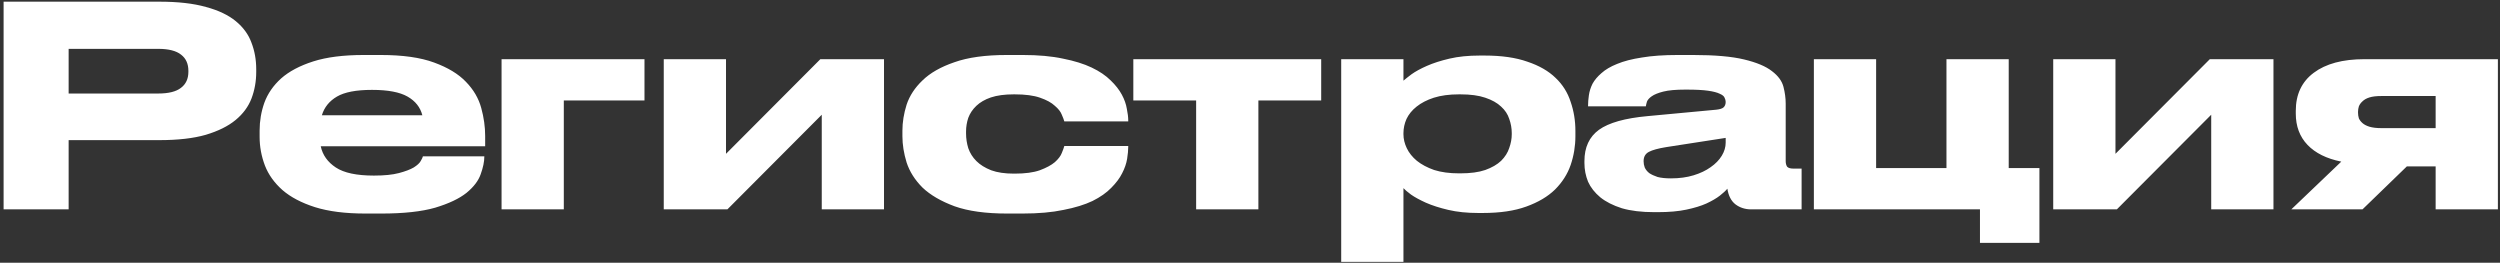 <?xml version="1.0" encoding="UTF-8"?> <svg xmlns="http://www.w3.org/2000/svg" width="609" height="64" viewBox="0 0 609 64" fill="none"><rect x="0" y="0" width="609" height="64" fill="#333333" stroke="none"/> <path d="M16.72 34.136V51H0.876V0.408H38.82C43.353 0.408 47.139 0.839 50.176 1.7C53.213 2.516 55.639 3.672 57.452 5.168C59.265 6.664 60.535 8.409 61.26 10.404C62.031 12.399 62.416 14.552 62.416 16.864V17.544C62.416 19.811 62.031 21.964 61.26 24.004C60.489 25.999 59.197 27.744 57.384 29.24C55.571 30.736 53.145 31.937 50.108 32.844C47.116 33.705 43.353 34.136 38.82 34.136H16.72ZM16.72 22.78H38.548C41.041 22.78 42.877 22.327 44.056 21.42C45.28 20.513 45.892 19.199 45.892 17.476V17.272C45.892 15.549 45.303 14.235 44.124 13.328C42.945 12.376 41.087 11.9 38.548 11.9H16.72V22.78ZM90.578 21.896C86.77 21.896 83.937 22.44 82.078 23.528C80.219 24.616 78.995 26.135 78.406 28.084H102.886C102.387 26.135 101.186 24.616 99.282 23.528C97.378 22.44 94.499 21.896 90.646 21.896H90.578ZM117.982 38.148C117.982 39.372 117.687 40.8 117.098 42.432C116.554 44.019 115.398 45.537 113.63 46.988C111.862 48.393 109.323 49.595 106.014 50.592C102.705 51.544 98.33 52.02 92.89 52.02H89.014C84.118 52.02 80.015 51.499 76.706 50.456C73.442 49.413 70.813 48.031 68.818 46.308C66.823 44.54 65.395 42.545 64.534 40.324C63.673 38.057 63.242 35.723 63.242 33.32V31.824C63.242 29.467 63.627 27.2 64.398 25.024C65.214 22.803 66.574 20.831 68.478 19.108C70.427 17.385 73.034 16.003 76.298 14.96C79.562 13.917 83.665 13.396 88.606 13.396H92.754C98.103 13.396 102.433 14.008 105.742 15.232C109.097 16.456 111.681 18.02 113.494 19.924C115.353 21.828 116.599 23.959 117.234 26.316C117.869 28.628 118.186 30.895 118.186 33.116V35.632H78.134C78.587 37.763 79.811 39.485 81.806 40.8C83.801 42.115 86.883 42.772 91.054 42.772H91.122C93.615 42.772 95.633 42.568 97.174 42.16C98.715 41.752 99.917 41.299 100.778 40.8C101.639 40.256 102.206 39.735 102.478 39.236C102.795 38.692 102.977 38.307 103.022 38.08H117.982V38.148ZM122.18 14.416H156.996V24.48H137.344V51H122.18V14.416ZM161.691 14.416H176.855V37.468L199.839 14.416H215.343V51H200.179V27.948L177.195 51H161.691V14.416ZM245.328 52.02C240.115 52.02 235.853 51.431 232.544 50.252C229.235 49.028 226.628 47.509 224.724 45.696C222.865 43.837 221.573 41.797 220.848 39.576C220.168 37.355 219.828 35.224 219.828 33.184V31.824C219.828 29.784 220.168 27.676 220.848 25.5C221.573 23.324 222.865 21.352 224.724 19.584C226.583 17.771 229.167 16.297 232.476 15.164C235.785 13.985 240.047 13.396 245.26 13.396H249.136C252.944 13.396 256.208 13.691 258.928 14.28C261.693 14.824 264.028 15.549 265.932 16.456C267.836 17.363 269.377 18.405 270.556 19.584C271.735 20.717 272.641 21.873 273.276 23.052C273.911 24.231 274.319 25.387 274.5 26.52C274.727 27.608 274.84 28.56 274.84 29.376V29.58H259.268C259.177 29.217 258.973 28.673 258.656 27.948C258.384 27.223 257.817 26.497 256.956 25.772C256.14 25.001 254.939 24.344 253.352 23.8C251.811 23.256 249.748 22.984 247.164 22.984H246.96C244.739 22.984 242.88 23.233 241.384 23.732C239.933 24.231 238.755 24.911 237.848 25.772C236.941 26.633 236.284 27.608 235.876 28.696C235.513 29.784 235.332 30.895 235.332 32.028V32.504C235.332 33.728 235.513 34.929 235.876 36.108C236.284 37.287 236.941 38.329 237.848 39.236C238.755 40.143 239.956 40.891 241.452 41.48C242.948 42.024 244.784 42.296 246.96 42.296H247.164C249.703 42.296 251.743 42.024 253.284 41.48C254.871 40.891 256.095 40.233 256.956 39.508C257.817 38.737 258.384 37.989 258.656 37.264C258.973 36.493 259.177 35.927 259.268 35.564H274.84V35.7C274.84 36.561 274.749 37.559 274.568 38.692C274.387 39.825 273.979 41.004 273.344 42.228C272.755 43.407 271.871 44.585 270.692 45.764C269.559 46.943 268.04 48.008 266.136 48.96C264.232 49.867 261.875 50.592 259.064 51.136C256.299 51.725 252.967 52.02 249.068 52.02H245.328ZM291.379 24.48H276.079V14.416H321.843V24.48H306.543V51H291.379V24.48ZM341.88 32.708C341.88 33.841 342.152 34.975 342.696 36.108C343.24 37.241 344.056 38.261 345.144 39.168C346.277 40.075 347.682 40.823 349.36 41.412C351.082 41.956 353.1 42.228 355.412 42.228H355.752C358.2 42.228 360.217 41.956 361.804 41.412C363.436 40.823 364.728 40.075 365.68 39.168C366.632 38.216 367.289 37.173 367.652 36.04C368.06 34.907 368.264 33.796 368.264 32.708V32.436C368.264 31.257 368.06 30.101 367.652 28.968C367.289 27.835 366.632 26.837 365.68 25.976C364.728 25.069 363.436 24.344 361.804 23.8C360.217 23.256 358.2 22.984 355.752 22.984H355.412C353.054 22.984 351.014 23.256 349.292 23.8C347.614 24.344 346.209 25.069 345.076 25.976C343.988 26.837 343.172 27.835 342.628 28.968C342.129 30.101 341.88 31.257 341.88 32.436V32.708ZM341.88 14.416V19.652C342.288 19.289 342.945 18.768 343.852 18.088C344.804 17.408 346.05 16.728 347.592 16.048C349.133 15.368 350.969 14.779 353.1 14.28C355.23 13.781 357.678 13.532 360.444 13.532H361.668C365.793 13.532 369.261 14.031 372.072 15.028C374.928 15.98 377.217 17.295 378.94 18.972C380.662 20.604 381.886 22.553 382.612 24.82C383.382 27.041 383.768 29.399 383.768 31.892V33.184C383.768 35.587 383.382 37.921 382.612 40.188C381.841 42.409 380.572 44.404 378.804 46.172C377.036 47.895 374.701 49.277 371.8 50.32C368.944 51.363 365.408 51.884 361.192 51.884H360.104C357.384 51.884 354.958 51.635 352.828 51.136C350.697 50.637 348.861 50.048 347.32 49.368C345.824 48.688 344.622 48.031 343.716 47.396C342.809 46.716 342.197 46.195 341.88 45.832V63.784H326.716V14.416H341.88ZM420.375 33.592L405.891 35.836C403.942 36.153 402.536 36.539 401.675 36.992C400.814 37.445 400.383 38.193 400.383 39.236V39.304C400.383 39.803 400.474 40.301 400.655 40.8C400.882 41.299 401.244 41.752 401.743 42.16C402.287 42.523 402.967 42.84 403.783 43.112C404.644 43.339 405.732 43.452 407.047 43.452C409.087 43.452 410.923 43.203 412.555 42.704C414.187 42.205 415.57 41.548 416.703 40.732C417.882 39.916 418.788 38.987 419.423 37.944C420.058 36.901 420.375 35.836 420.375 34.748V33.592ZM420.783 45.968C420.375 46.467 419.763 47.033 418.947 47.668C418.131 48.303 417.043 48.937 415.683 49.572C414.368 50.161 412.736 50.66 410.787 51.068C408.883 51.476 406.571 51.68 403.851 51.68H402.967C399.884 51.68 397.255 51.363 395.079 50.728C392.948 50.048 391.203 49.164 389.843 48.076C388.483 46.943 387.486 45.673 386.851 44.268C386.262 42.817 385.967 41.299 385.967 39.712V39.236C385.967 35.881 387.146 33.343 389.503 31.62C391.906 29.897 395.85 28.787 401.335 28.288L418.063 26.724C418.924 26.633 419.514 26.452 419.831 26.18C420.194 25.863 420.375 25.409 420.375 24.82C420.375 24.503 420.284 24.163 420.103 23.8C419.967 23.437 419.582 23.12 418.947 22.848C418.312 22.531 417.36 22.281 416.091 22.1C414.822 21.919 413.076 21.828 410.855 21.828H410.515C408.248 21.828 406.48 21.987 405.211 22.304C403.942 22.621 402.99 23.007 402.355 23.46C401.766 23.868 401.38 24.299 401.199 24.752C401.063 25.205 400.972 25.591 400.927 25.908H386.851V25.772C386.851 24.956 386.919 24.095 387.055 23.188C387.191 22.236 387.486 21.307 387.939 20.4C388.438 19.493 389.163 18.632 390.115 17.816C391.067 16.955 392.336 16.207 393.923 15.572C395.555 14.892 397.572 14.371 399.975 14.008C402.378 13.6 405.279 13.396 408.679 13.396H412.419C417.723 13.396 421.871 13.759 424.863 14.484C427.9 15.209 430.167 16.161 431.663 17.34C433.159 18.473 434.088 19.743 434.451 21.148C434.814 22.553 434.995 23.913 434.995 25.228V39.236C434.995 39.78 435.108 40.233 435.335 40.596C435.607 40.913 436.128 41.072 436.899 41.072H438.871V51H426.563C425.112 51 423.843 50.592 422.755 49.776C421.712 48.96 421.055 47.691 420.783 45.968ZM496.803 59.16H482.319V51H441.859V14.416H457.023V40.936H474.159V14.416H489.323V40.936H496.803V59.16ZM500.164 14.416H515.328V37.468L538.312 14.416H553.816V51H538.652V27.948L515.668 51H500.164V14.416ZM586.317 40.528L575.505 51H558.165L570.337 39.372C566.755 38.647 564.013 37.287 562.109 35.292C560.205 33.297 559.253 30.759 559.253 27.676V26.996C559.253 23.007 560.703 19.924 563.605 17.748C566.551 15.527 570.677 14.416 575.981 14.416H608.485V51H593.321V40.528H586.317ZM580.061 23.392C578.882 23.392 577.93 23.505 577.205 23.732C576.479 23.959 575.913 24.276 575.505 24.684C575.097 25.047 574.802 25.455 574.621 25.908C574.485 26.361 574.417 26.792 574.417 27.2V27.472C574.417 27.925 574.485 28.379 574.621 28.832C574.802 29.24 575.097 29.625 575.505 29.988C575.913 30.351 576.479 30.645 577.205 30.872C577.975 31.099 578.95 31.212 580.129 31.212H593.321V23.392H580.061Z" fill="white"></path> </svg> 